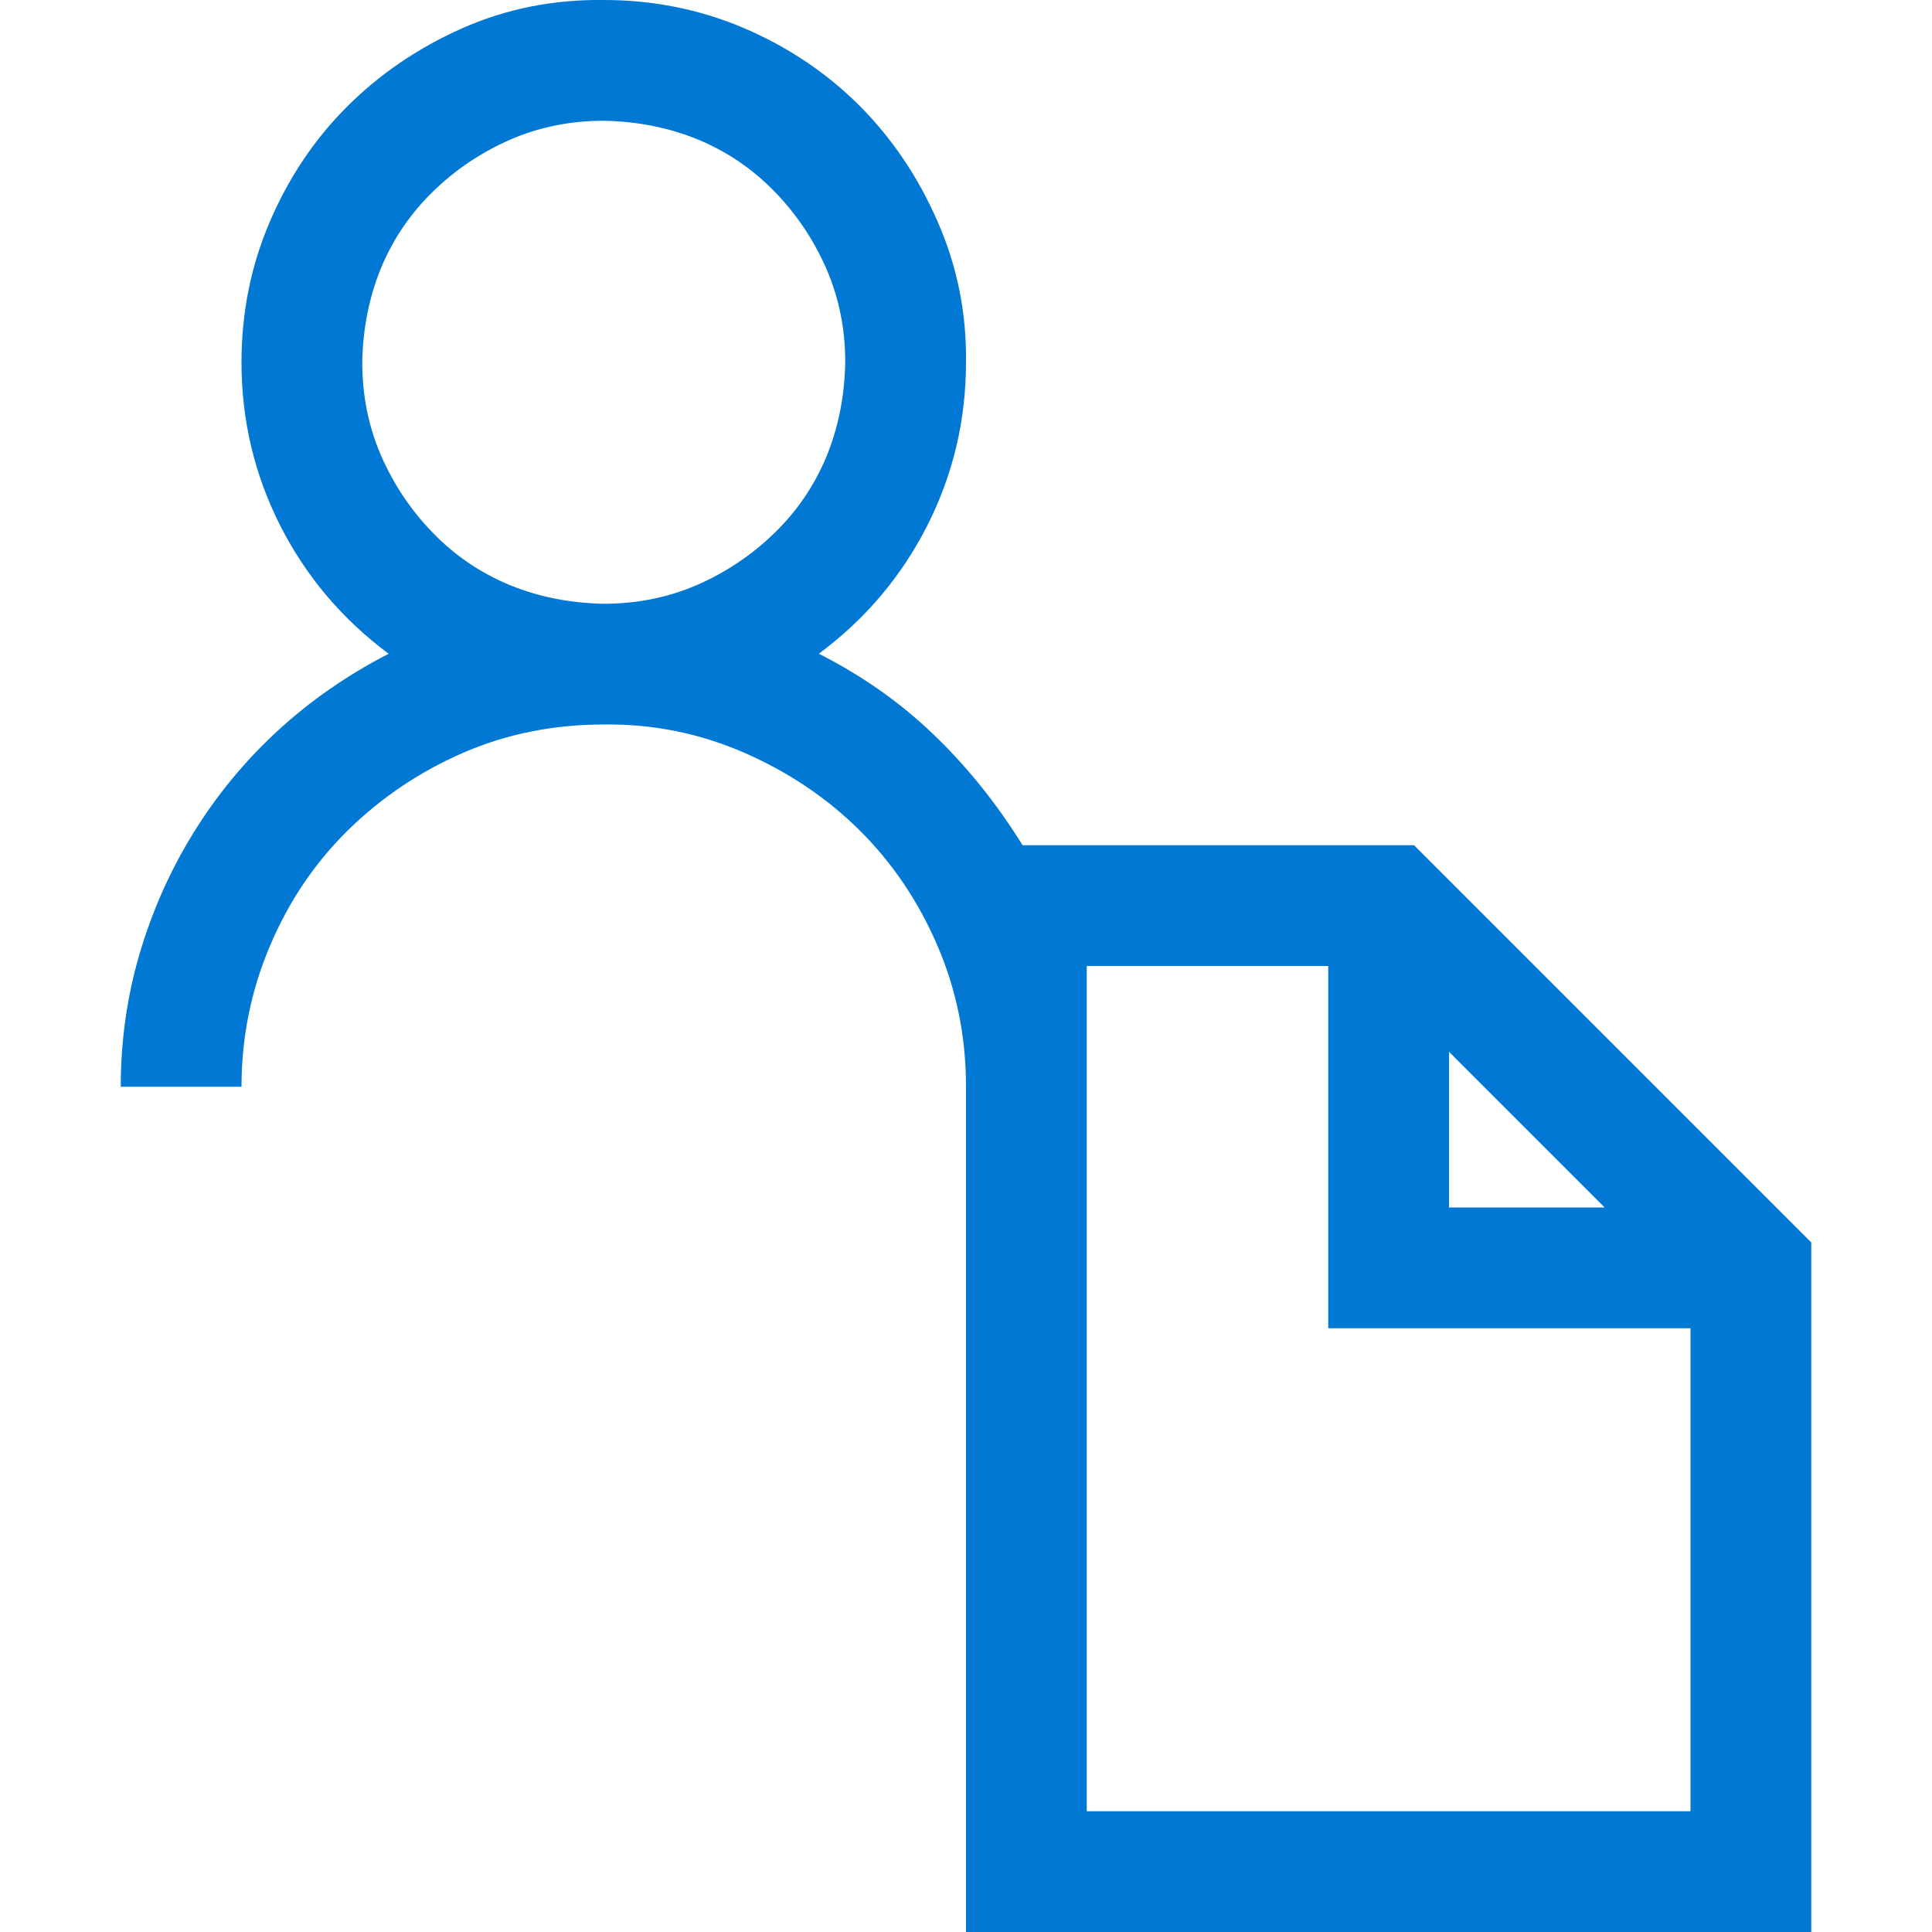 <svg width="24" height="24" viewBox="0 0 24 24" fill="none" xmlns="http://www.w3.org/2000/svg">
<g clip-path="url(#clip0_7200_6100)">
<path d="M22.5 15.434V24H12V13.5C12 12.883 11.883 12.301 11.648 11.754C11.414 11.207 11.094 10.73 10.688 10.324C10.281 9.918 9.801 9.594 9.246 9.351C8.691 9.109 8.109 8.992 7.5 9C6.875 9 6.293 9.117 5.754 9.351C5.215 9.586 4.738 9.906 4.324 10.312C3.91 10.719 3.586 11.199 3.352 11.754C3.117 12.309 3 12.89 3 13.5H1.5C1.5 12.93 1.578 12.379 1.734 11.848C1.891 11.316 2.113 10.816 2.402 10.348C2.691 9.879 3.039 9.457 3.445 9.082C3.852 8.707 4.312 8.387 4.828 8.121C4.25 7.691 3.801 7.16 3.48 6.527C3.16 5.894 3 5.219 3 4.5C3 3.883 3.117 3.301 3.352 2.754C3.586 2.207 3.906 1.73 4.312 1.324C4.719 0.918 5.195 0.594 5.742 0.351C6.289 0.109 6.875 -0.008 7.5 -0C8.117 -0 8.699 0.117 9.246 0.351C9.793 0.586 10.27 0.906 10.676 1.312C11.082 1.719 11.406 2.199 11.648 2.754C11.891 3.308 12.008 3.89 12 4.5C12 5.219 11.84 5.894 11.52 6.527C11.199 7.16 10.75 7.691 10.172 8.121C10.711 8.394 11.188 8.73 11.602 9.129C12.016 9.527 12.383 9.984 12.703 10.5H17.566L22.5 15.434ZM4.5 4.5C4.5 4.914 4.578 5.301 4.734 5.66C4.891 6.019 5.105 6.34 5.379 6.621C5.652 6.902 5.969 7.117 6.328 7.266C6.688 7.414 7.078 7.492 7.5 7.5C7.914 7.5 8.301 7.422 8.66 7.266C9.02 7.109 9.34 6.894 9.621 6.621C9.902 6.348 10.117 6.031 10.266 5.672C10.414 5.312 10.492 4.922 10.5 4.5C10.5 4.086 10.422 3.699 10.266 3.34C10.109 2.98 9.895 2.66 9.621 2.379C9.348 2.098 9.031 1.883 8.672 1.734C8.312 1.586 7.922 1.508 7.5 1.5C7.086 1.5 6.699 1.578 6.34 1.734C5.98 1.891 5.66 2.105 5.379 2.379C5.098 2.652 4.883 2.969 4.734 3.328C4.586 3.687 4.508 4.078 4.5 4.5ZM18 15H19.934L18 13.066V15ZM21 22.5V16.5H16.5V12H13.5V22.5H21Z" fill="#0078D4"/>
</g>
<defs>
<clipPath id="clip0_7200_6100">
<rect width="24" height="24" fill="white"/>
</clipPath>
</defs>
</svg>

